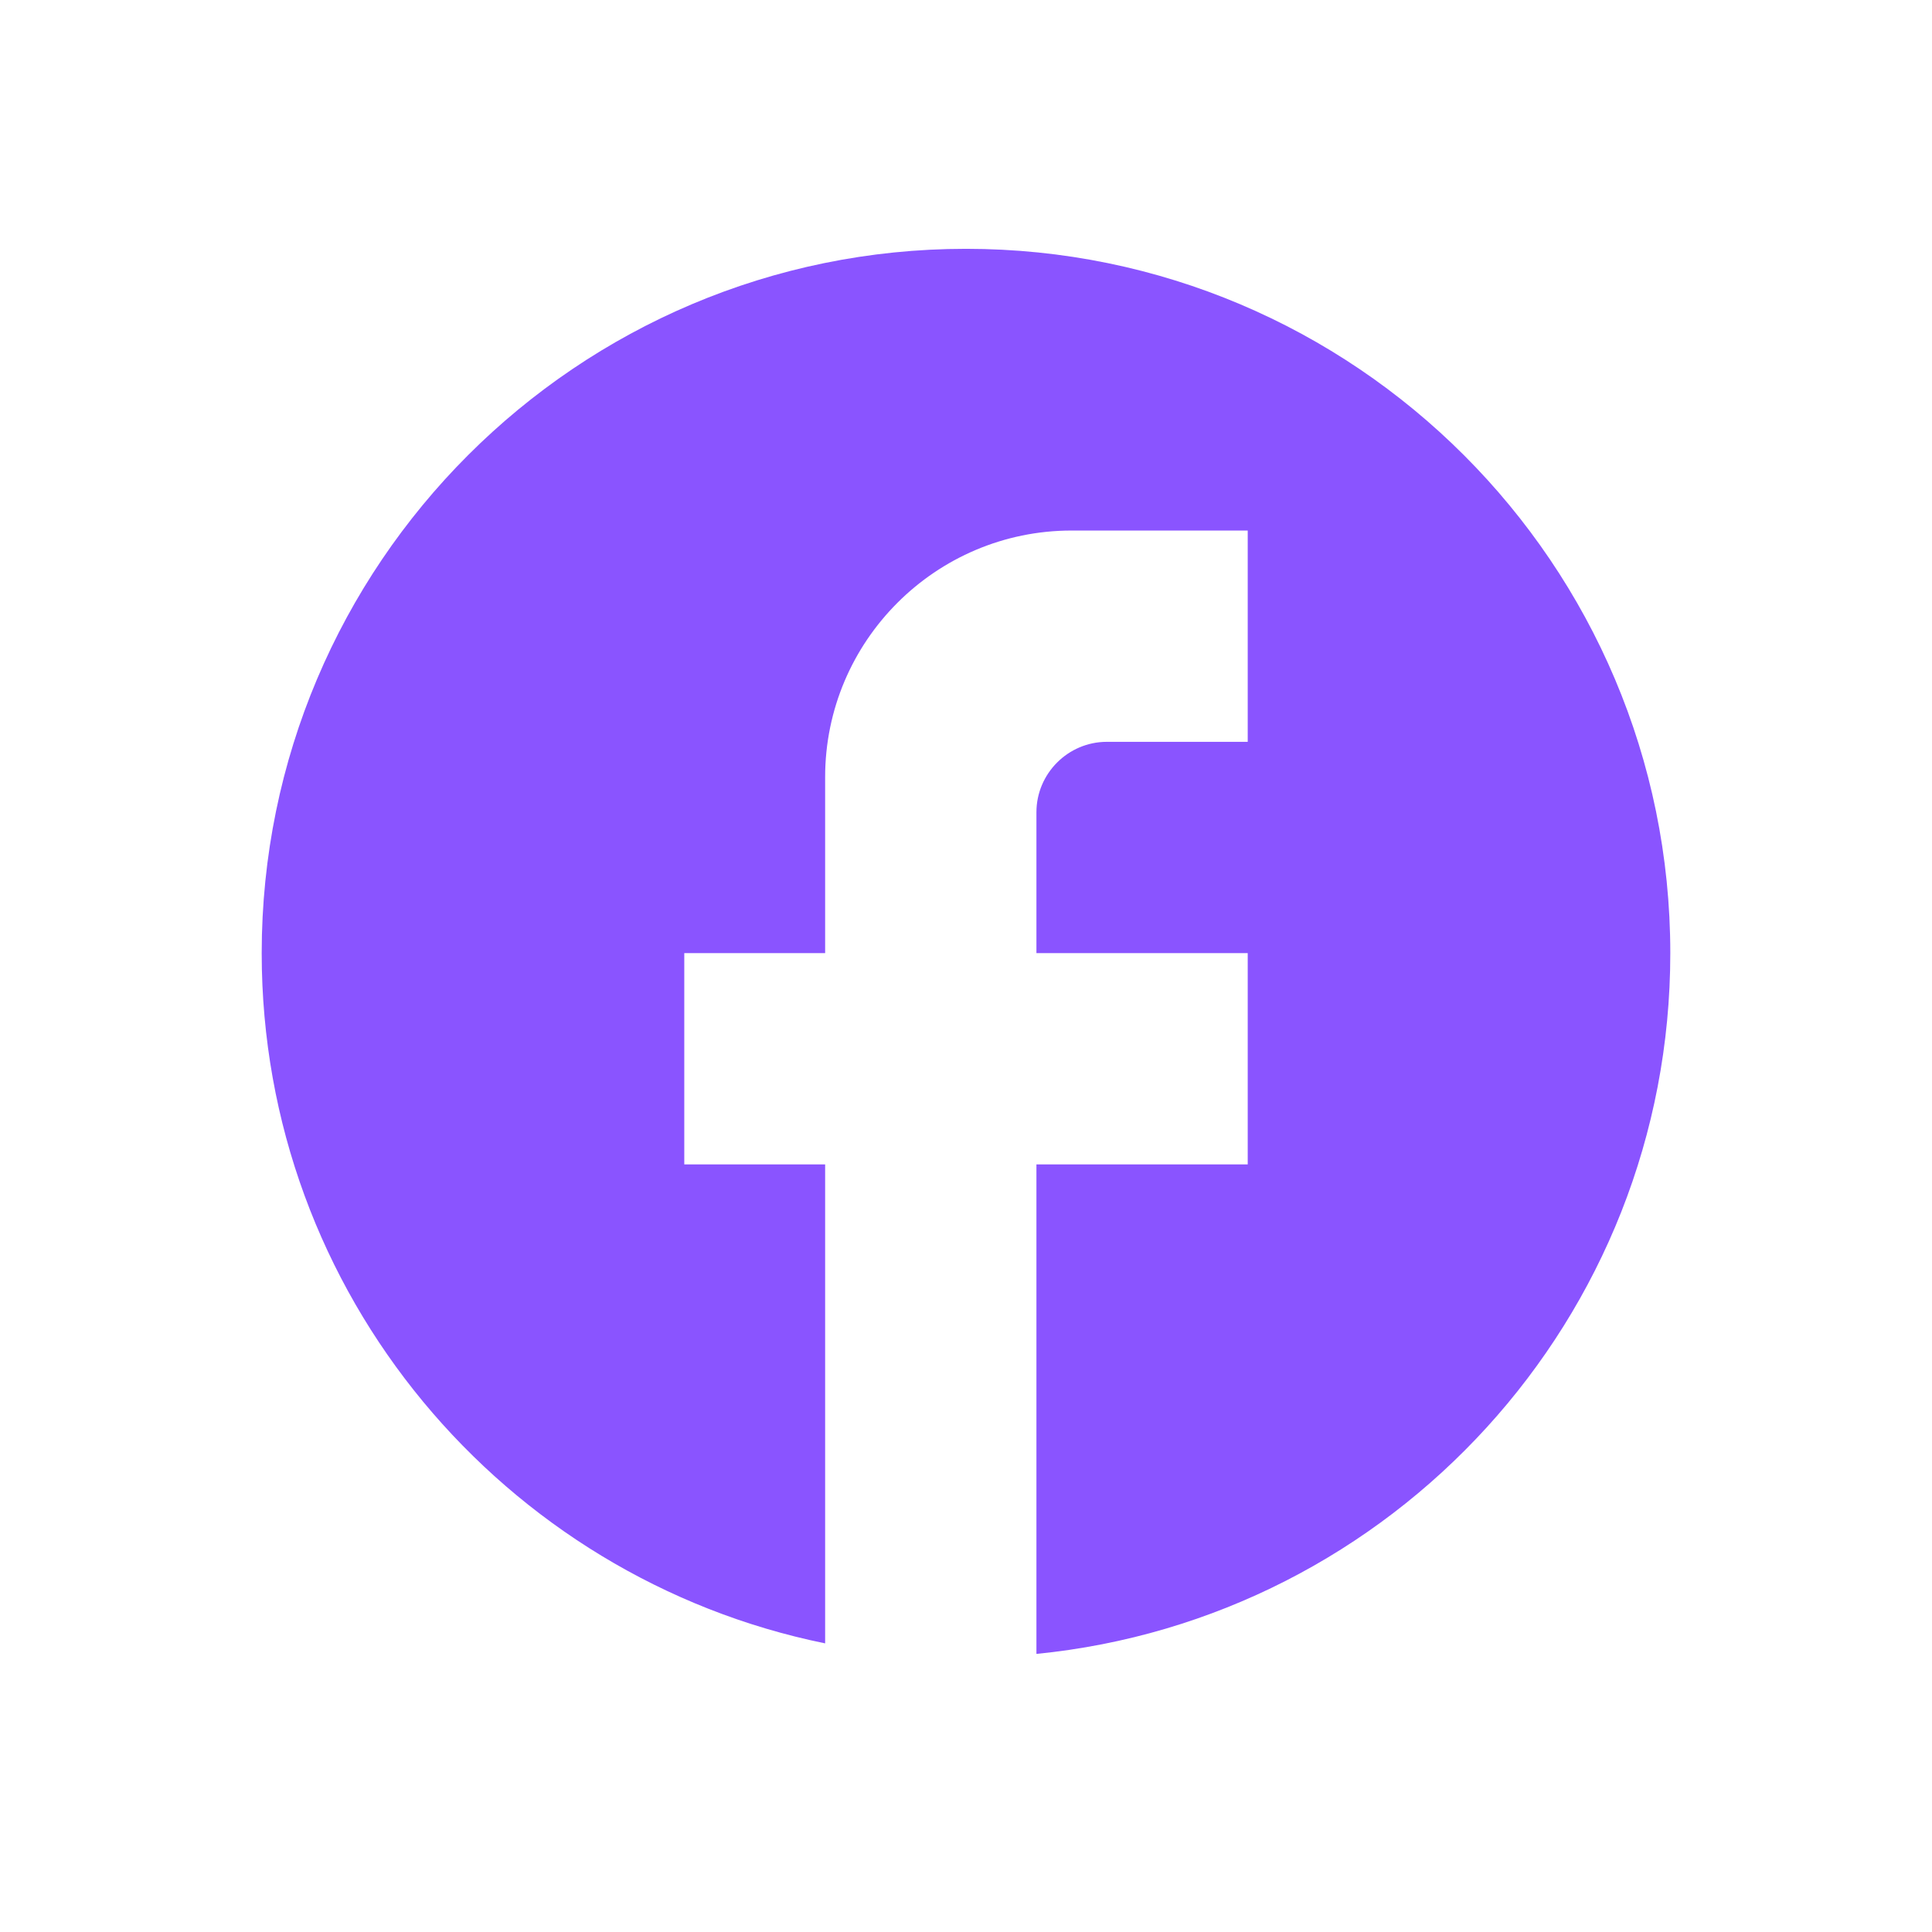 <svg width="33" height="33" viewBox="0 0 33 33" fill="none" xmlns="http://www.w3.org/2000/svg">
<path d="M28.53 16.28C28.53 9.639 23.14 4.25 16.5 4.25C9.859 4.25 4.47 9.639 4.47 16.28C4.47 22.103 8.608 26.951 14.094 28.07V19.889H11.688V16.28H14.094V13.273C14.094 10.951 15.982 9.062 18.304 9.062H21.312V12.671H18.906C18.244 12.671 17.703 13.212 17.703 13.874V16.28H21.312V19.889H17.703V28.25C23.778 27.648 28.53 22.524 28.53 16.28Z" fill="#8A54FF"/>
</svg>

